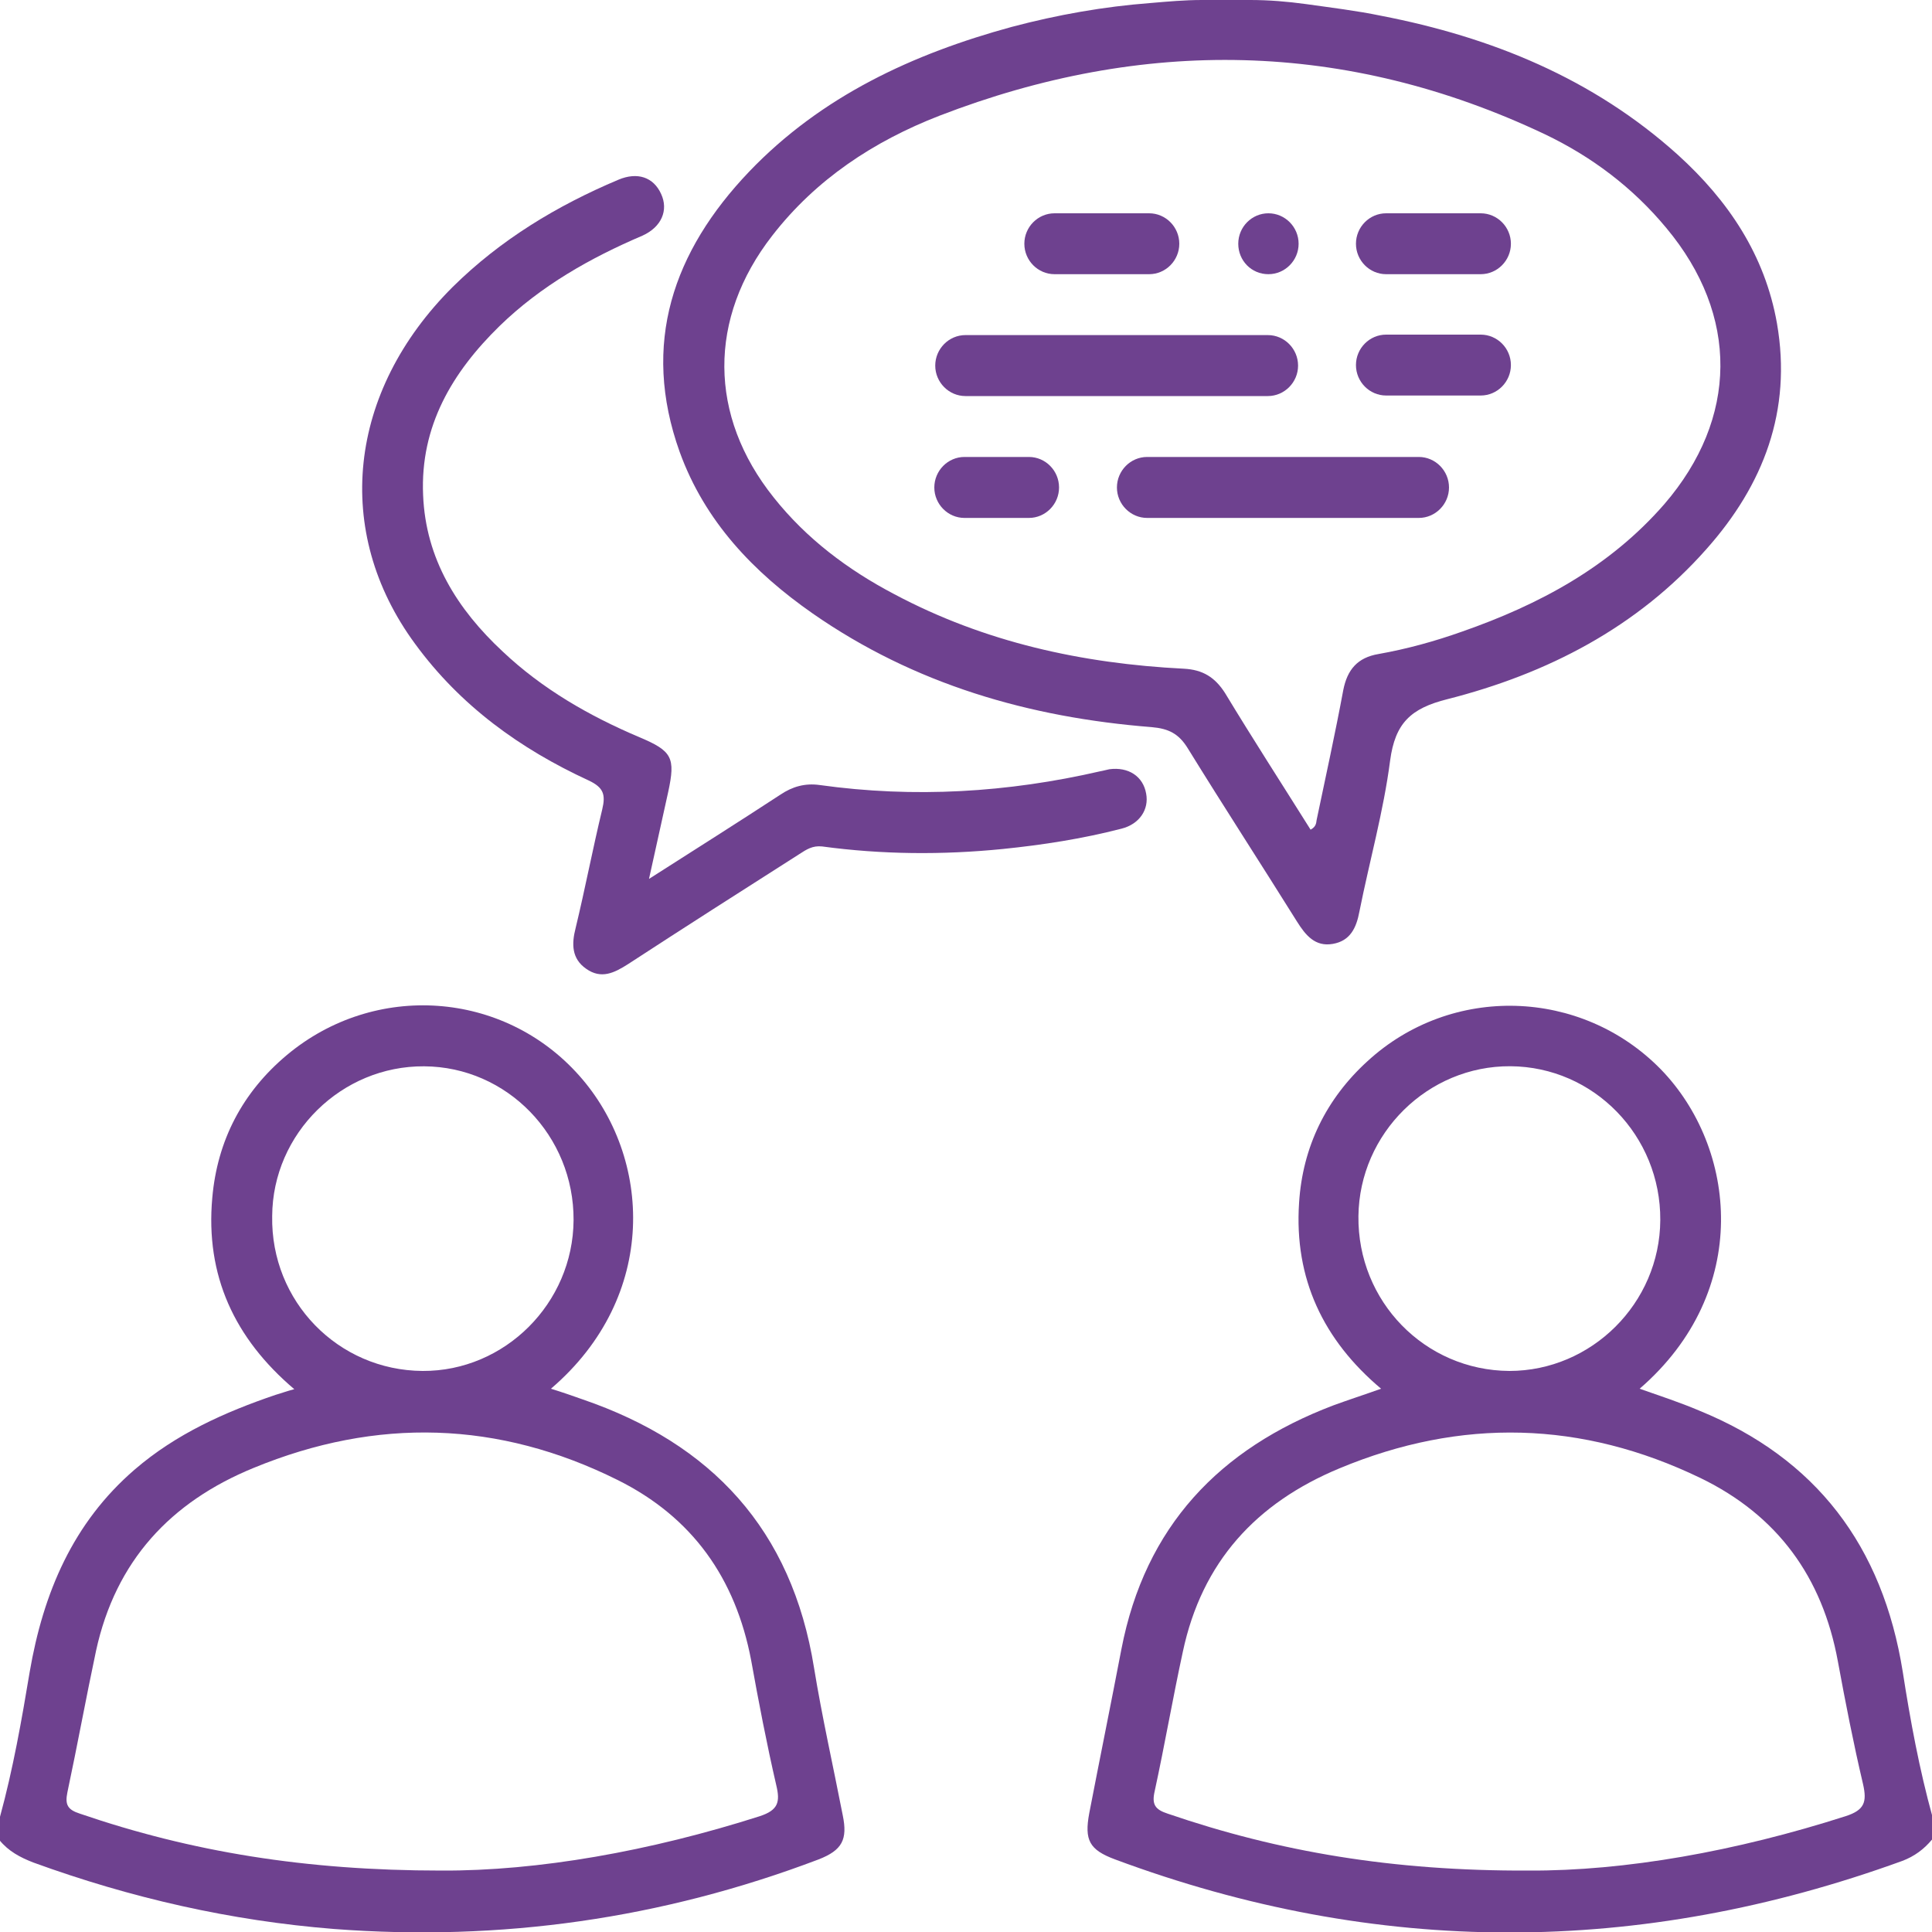 <svg width="25" height="25" viewBox="0 0 25 25" fill="none" xmlns="http://www.w3.org/2000/svg">
<g clip-path="url(#clip0_45_3843)">
<path d="M25 23.804C24.896 23.929 24.772 24.021 24.616 24.08C21.217 25.315 17.819 25.322 14.427 24.06C14.095 23.936 14.03 23.811 14.095 23.462C14.232 22.753 14.375 22.05 14.511 21.34C14.818 19.75 15.781 18.745 17.252 18.186C17.448 18.114 17.65 18.049 17.871 17.97C17.122 17.339 16.745 16.544 16.81 15.565C16.855 14.842 17.161 14.218 17.695 13.732C18.782 12.733 20.462 12.786 21.491 13.837C22.474 14.849 22.676 16.708 21.217 17.97C21.478 18.062 21.738 18.147 21.985 18.252C23.502 18.87 24.362 20.006 24.622 21.636C24.72 22.267 24.837 22.897 25.006 23.509C25 23.607 25 23.706 25 23.804ZM19.779 24.205C21.029 24.212 22.467 23.955 23.88 23.502C24.127 23.423 24.16 23.318 24.108 23.088C23.984 22.562 23.88 22.03 23.782 21.498C23.581 20.401 22.995 19.606 22.005 19.126C20.469 18.384 18.906 18.344 17.331 19.001C16.256 19.448 15.553 20.21 15.306 21.373C15.176 21.971 15.071 22.582 14.941 23.18C14.902 23.351 14.948 23.416 15.111 23.469C16.549 23.962 18.021 24.212 19.779 24.205ZM21.484 15.788C21.491 14.698 20.625 13.804 19.544 13.797C18.476 13.791 17.591 14.665 17.578 15.736C17.565 16.84 18.437 17.733 19.531 17.74C20.592 17.74 21.478 16.866 21.484 15.788Z" fill="#6E418F"/>
<path d="M-0 23.509C0.169 22.891 0.28 22.26 0.384 21.636C0.56 20.611 0.944 19.704 1.744 19.015C2.278 18.555 2.91 18.272 3.567 18.049C3.639 18.029 3.704 18.003 3.808 17.976C3.034 17.319 2.656 16.505 2.747 15.499C2.812 14.757 3.138 14.133 3.711 13.653C4.85 12.7 6.517 12.819 7.493 13.916C8.437 14.974 8.528 16.774 7.129 17.97C7.278 18.016 7.409 18.062 7.539 18.108C9.205 18.679 10.247 19.79 10.534 21.584C10.638 22.221 10.781 22.852 10.905 23.489C10.97 23.804 10.898 23.942 10.592 24.061C8.567 24.829 6.478 25.125 4.323 24.961C2.988 24.855 1.692 24.56 0.429 24.1C0.26 24.034 0.11 23.955 -0.007 23.811C-0 23.706 -0 23.607 -0 23.509ZM5.709 24.205C6.959 24.212 8.411 23.955 9.83 23.502C10.071 23.423 10.097 23.318 10.045 23.101C9.922 22.569 9.817 22.024 9.72 21.485C9.518 20.421 8.958 19.632 7.994 19.152C6.452 18.384 4.876 18.338 3.281 18.995C2.207 19.435 1.497 20.197 1.243 21.36C1.113 21.971 1.002 22.582 0.872 23.193C0.84 23.351 0.872 23.417 1.035 23.469C2.474 23.962 3.951 24.205 5.709 24.205ZM7.422 15.789C7.428 14.698 6.562 13.804 5.488 13.798C4.42 13.791 3.528 14.665 3.522 15.736C3.502 16.84 4.375 17.733 5.468 17.74C6.53 17.746 7.415 16.866 7.422 15.789Z" fill="#6E418F"/>
<path d="M16.178 0C16.419 0 16.66 0.02 16.901 0.053C17.226 0.099 17.552 0.138 17.871 0.204C19.296 0.48 20.611 1.012 21.712 2.004C22.363 2.595 22.838 3.298 22.994 4.185C23.19 5.315 22.819 6.275 22.083 7.103C21.184 8.121 20.019 8.719 18.73 9.047C18.255 9.166 18.053 9.356 17.988 9.842C17.903 10.499 17.721 11.143 17.591 11.794C17.552 12.004 17.474 12.175 17.246 12.214C17.018 12.254 16.894 12.102 16.783 11.925C16.315 11.176 15.833 10.434 15.371 9.685C15.254 9.494 15.123 9.428 14.902 9.409C13.32 9.284 11.835 8.857 10.514 7.937C9.752 7.405 9.121 6.748 8.795 5.848C8.294 4.448 8.71 3.252 9.694 2.221C10.631 1.242 11.816 0.696 13.092 0.348C13.684 0.191 14.283 0.085 14.889 0.039C15.11 0.02 15.332 0 15.553 0L16.178 0ZM16.959 10.736C17.031 10.697 17.031 10.65 17.037 10.611C17.154 10.053 17.278 9.488 17.382 8.929C17.434 8.666 17.565 8.509 17.838 8.463C18.209 8.397 18.567 8.298 18.919 8.173C19.915 7.825 20.826 7.339 21.536 6.524C22.493 5.414 22.506 4.08 21.562 2.95C21.126 2.424 20.592 2.024 19.986 1.735C17.415 0.519 14.791 0.48 12.155 1.498C11.308 1.827 10.559 2.319 9.993 3.049C9.16 4.12 9.166 5.381 10.013 6.439C10.436 6.971 10.97 7.372 11.569 7.687C12.74 8.311 14.004 8.587 15.319 8.653C15.566 8.666 15.722 8.765 15.852 8.968C16.21 9.56 16.588 10.145 16.959 10.736Z" fill="#6E418F"/>
<path d="M8.398 11.373C9.004 10.986 9.557 10.637 10.098 10.283C10.254 10.178 10.417 10.132 10.605 10.158C11.829 10.329 13.04 10.256 14.238 9.98C14.277 9.974 14.316 9.961 14.355 9.954C14.603 9.921 14.792 10.046 14.831 10.269C14.87 10.473 14.746 10.664 14.512 10.723C14.004 10.854 13.496 10.933 12.975 10.986C12.194 11.064 11.413 11.058 10.638 10.953C10.514 10.94 10.436 10.992 10.345 11.051C9.603 11.524 8.861 11.997 8.125 12.477C7.949 12.589 7.78 12.674 7.585 12.536C7.396 12.405 7.396 12.214 7.448 12.011C7.572 11.498 7.669 10.986 7.793 10.473C7.838 10.283 7.812 10.191 7.617 10.099C6.732 9.691 5.957 9.133 5.371 8.331C4.303 6.879 4.499 5.066 5.859 3.712C6.478 3.101 7.207 2.661 8.001 2.326C8.249 2.221 8.457 2.293 8.555 2.51C8.652 2.72 8.561 2.937 8.314 3.049C7.637 3.338 6.999 3.699 6.465 4.218C5.853 4.816 5.436 5.513 5.475 6.406C5.508 7.234 5.918 7.884 6.504 8.43C7.018 8.916 7.624 9.264 8.275 9.54C8.698 9.718 8.743 9.803 8.646 10.25C8.568 10.604 8.49 10.959 8.398 11.373Z" fill="#6E418F"/>
<path d="M13.646 3.548H14.87C15.084 3.548 15.26 3.371 15.26 3.154C15.26 2.937 15.084 2.76 14.87 2.76H13.646C13.431 2.76 13.255 2.937 13.255 3.154C13.255 3.371 13.431 3.548 13.646 3.548Z" fill="#6E418F"/>
<path d="M12.493 5.125H16.406C16.621 5.125 16.797 4.947 16.797 4.731C16.797 4.514 16.621 4.336 16.406 4.336H12.493C12.278 4.336 12.102 4.514 12.102 4.731C12.102 4.947 12.278 5.125 12.493 5.125Z" fill="#6E418F"/>
<path d="M17.936 3.548H19.16C19.375 3.548 19.551 3.371 19.551 3.154C19.551 2.937 19.375 2.76 19.16 2.76H17.936C17.722 2.76 17.546 2.937 17.546 3.154C17.546 3.371 17.722 3.548 17.936 3.548Z" fill="#6E418F"/>
<path d="M17.936 5.118H19.16C19.375 5.118 19.551 4.941 19.551 4.724C19.551 4.507 19.375 4.33 19.16 4.33H17.936C17.722 4.33 17.546 4.507 17.546 4.724C17.546 4.941 17.722 5.118 17.936 5.118Z" fill="#6E418F"/>
<path d="M12.48 6.702H13.314C13.529 6.702 13.704 6.524 13.704 6.308C13.704 6.091 13.529 5.913 13.314 5.913H12.48C12.266 5.913 12.09 6.091 12.09 6.308C12.09 6.524 12.266 6.702 12.48 6.702Z" fill="#6E418F"/>
<path d="M14.844 6.702H18.359C18.574 6.702 18.75 6.524 18.75 6.308C18.75 6.091 18.574 5.913 18.359 5.913H14.844C14.629 5.913 14.453 6.091 14.453 6.308C14.453 6.524 14.629 6.702 14.844 6.702Z" fill="#6E418F"/>
<path d="M16.413 3.548C16.628 3.548 16.804 3.371 16.804 3.154C16.804 2.937 16.628 2.76 16.413 2.76C16.198 2.76 16.023 2.937 16.023 3.154C16.023 3.371 16.192 3.548 16.413 3.548Z" fill="#6E418F"/>
</g>
<defs>
<clipPath id="clip0_45_3843">
<rect width="25" height="25" fill="white"/>
</clipPath>
</defs>
</svg>
